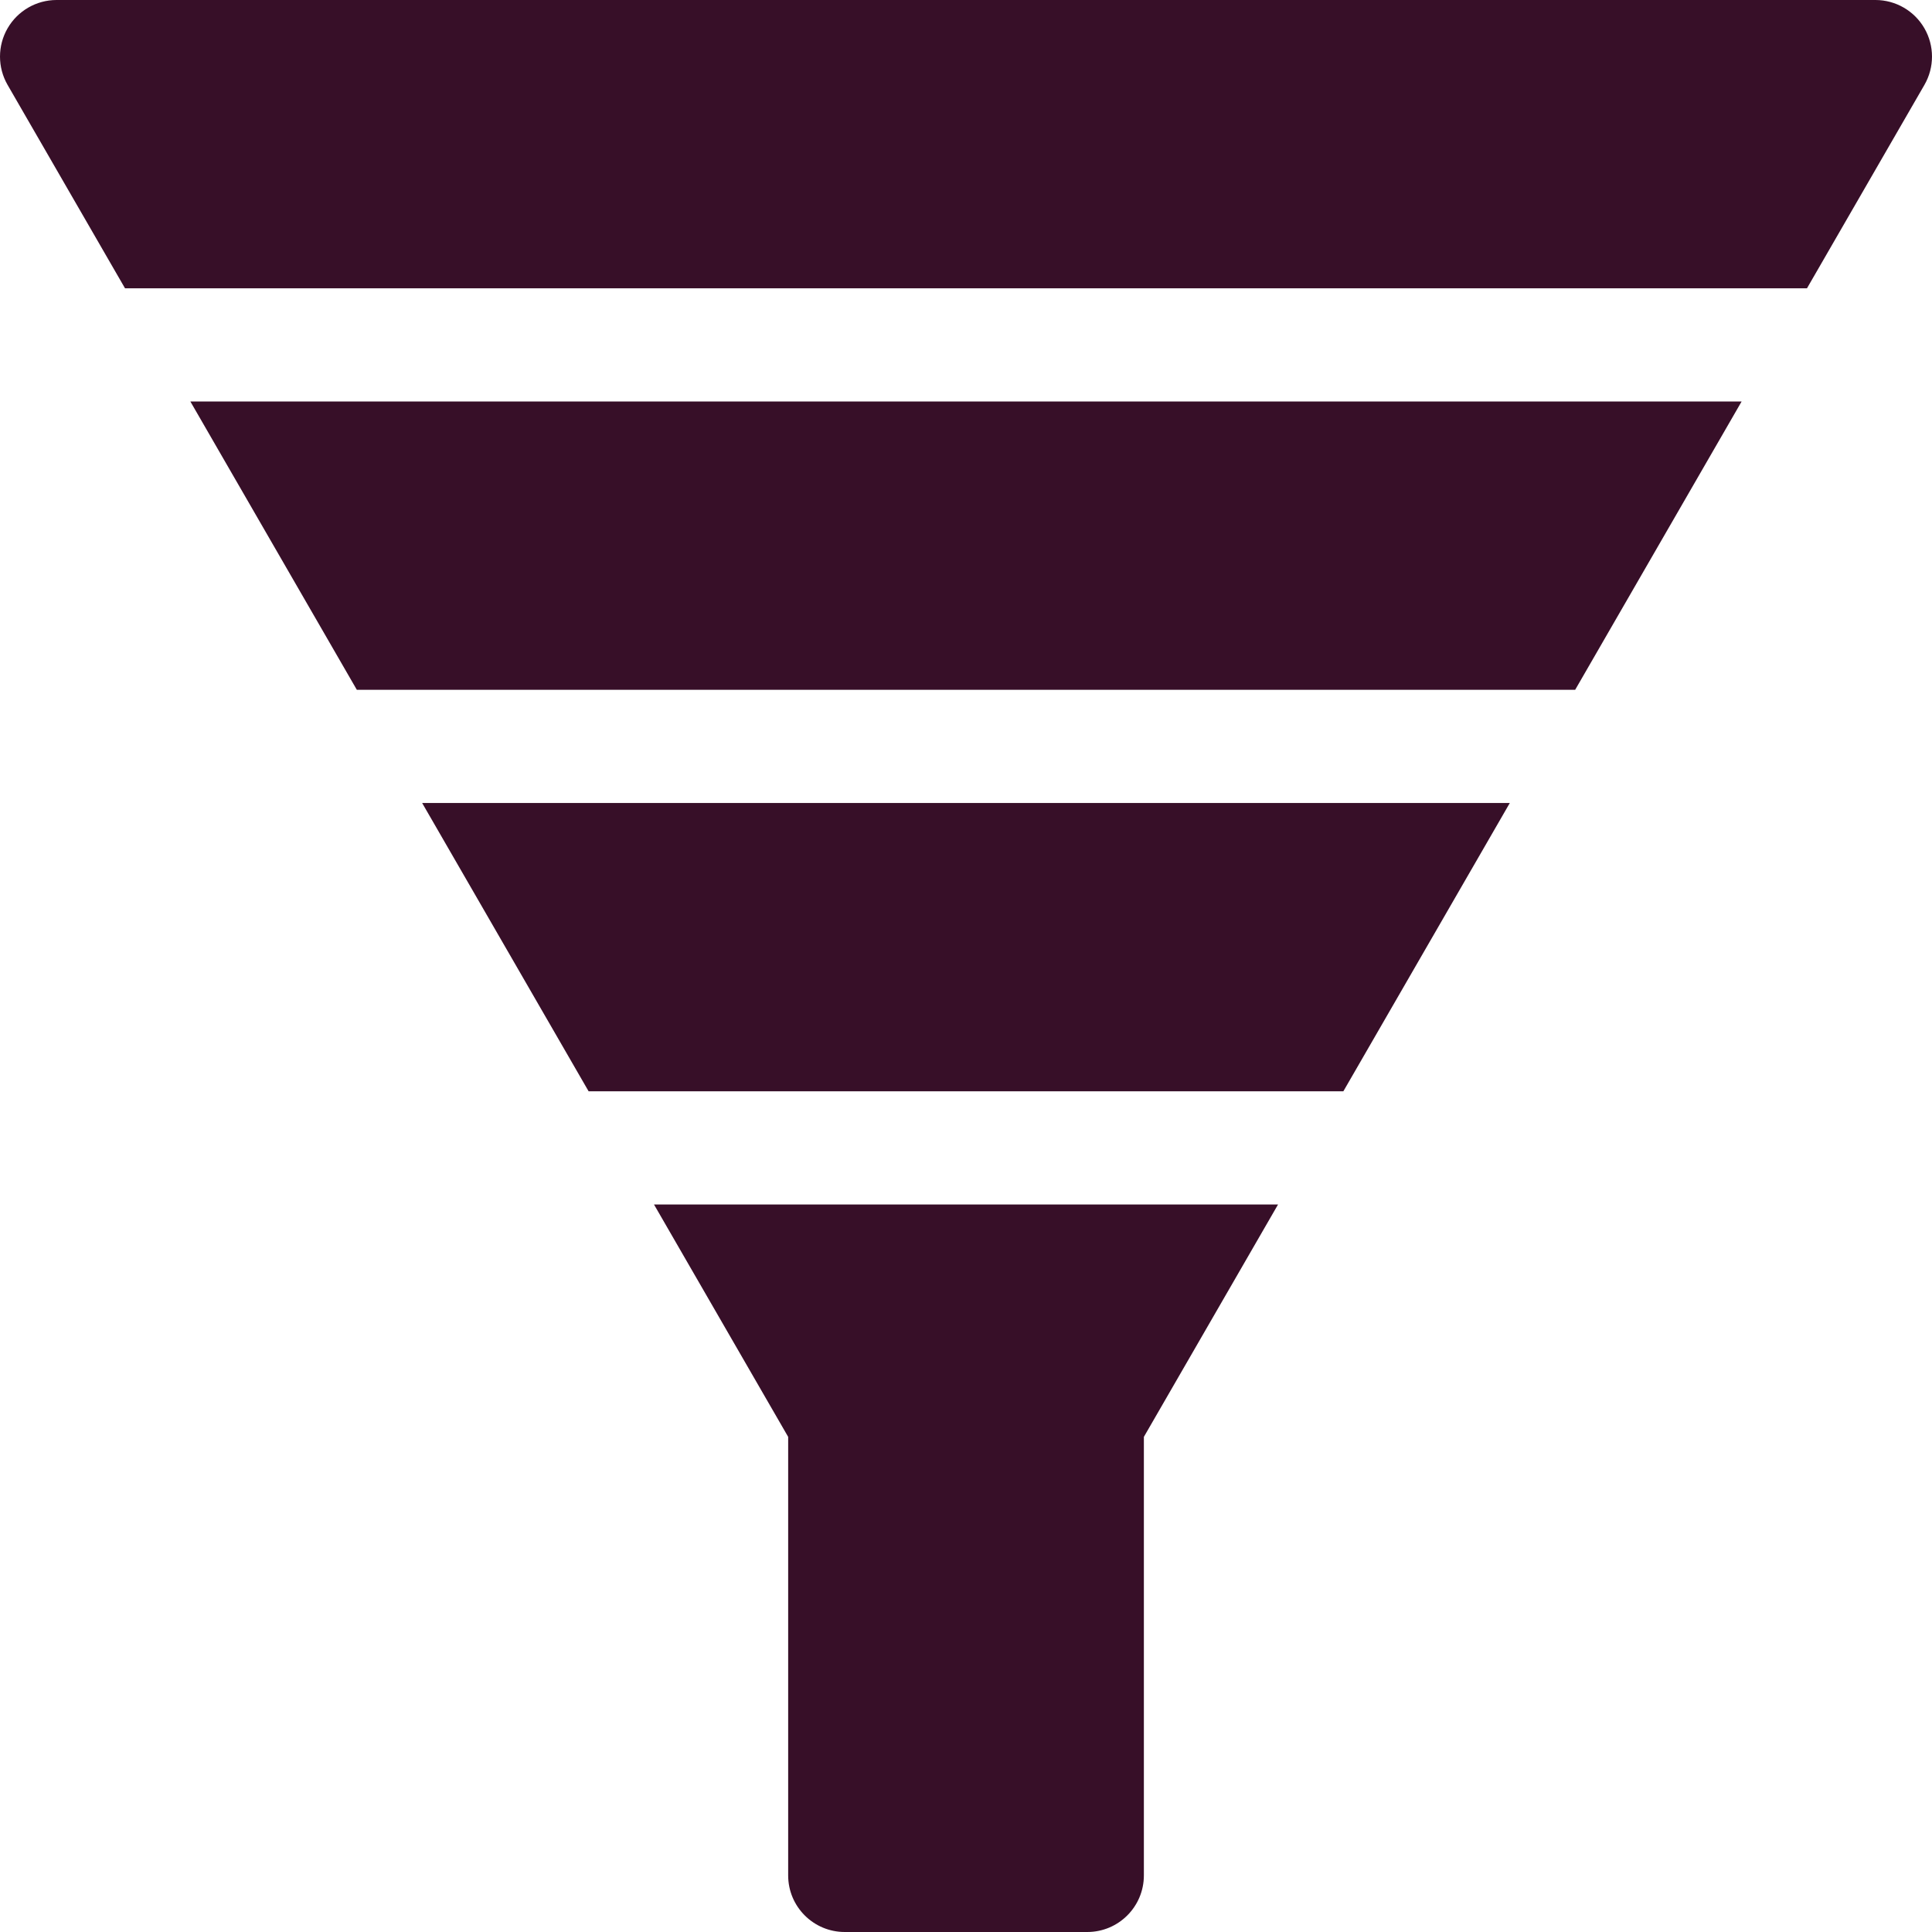 <svg width="105" height="105" viewBox="0 0 105 105" fill="none" xmlns="http://www.w3.org/2000/svg">
<g clip-path="url(#clip0_401_2943)">
<path d="M6.794 15.668H98.206L104.588 4.614C105.137 3.662 105.137 2.49 104.588 1.538C104.038 0.586 103.023 0 101.924 0H3.076C1.977 0 0.962 0.586 0.412 1.538C-0.137 2.49 -0.137 3.662 0.412 4.614L6.794 15.668Z" fill="#370F28"/>
<path d="M10.346 21.82L19.392 37.488H85.608L94.653 21.82H10.346Z" fill="#370F28"/>
<path d="M35.543 65.461L42.835 78.091V101.924C42.835 103.623 44.212 105 45.911 105H59.091C60.79 105 62.167 103.623 62.167 101.924V78.091L69.459 65.461H35.543Z" fill="#370F28"/>
<path d="M73.009 59.309L82.055 43.641H22.943L31.989 59.309H73.009Z" fill="#370F28"/>
</g>
<defs>
<clipPath id="clip0_401_2943">
<rect width="105" height="105" fill="white"/>
</clipPath>
</defs>
</svg>
